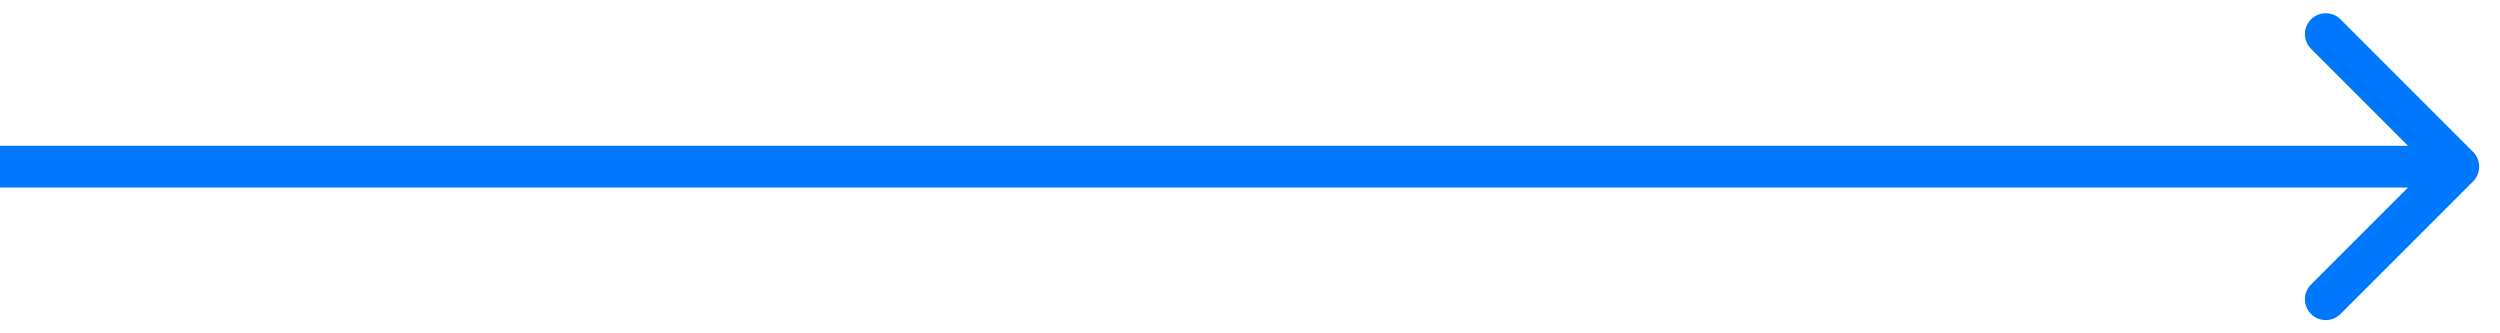 <svg xmlns="http://www.w3.org/2000/svg" width="60" height="8" viewBox="0 0 60 8" fill="none"><path d="M59.354 4.354C59.549 4.158 59.549 3.842 59.354 3.646L56.172 0.464C55.976 0.269 55.66 0.269 55.465 0.464C55.269 0.66 55.269 0.976 55.465 1.172L58.293 4L55.465 6.828C55.269 7.024 55.269 7.34 55.465 7.536C55.66 7.731 55.976 7.731 56.172 7.536L59.354 4.354ZM0 4.5H59V3.5H0V4.5Z" fill="#0077FF"></path></svg>